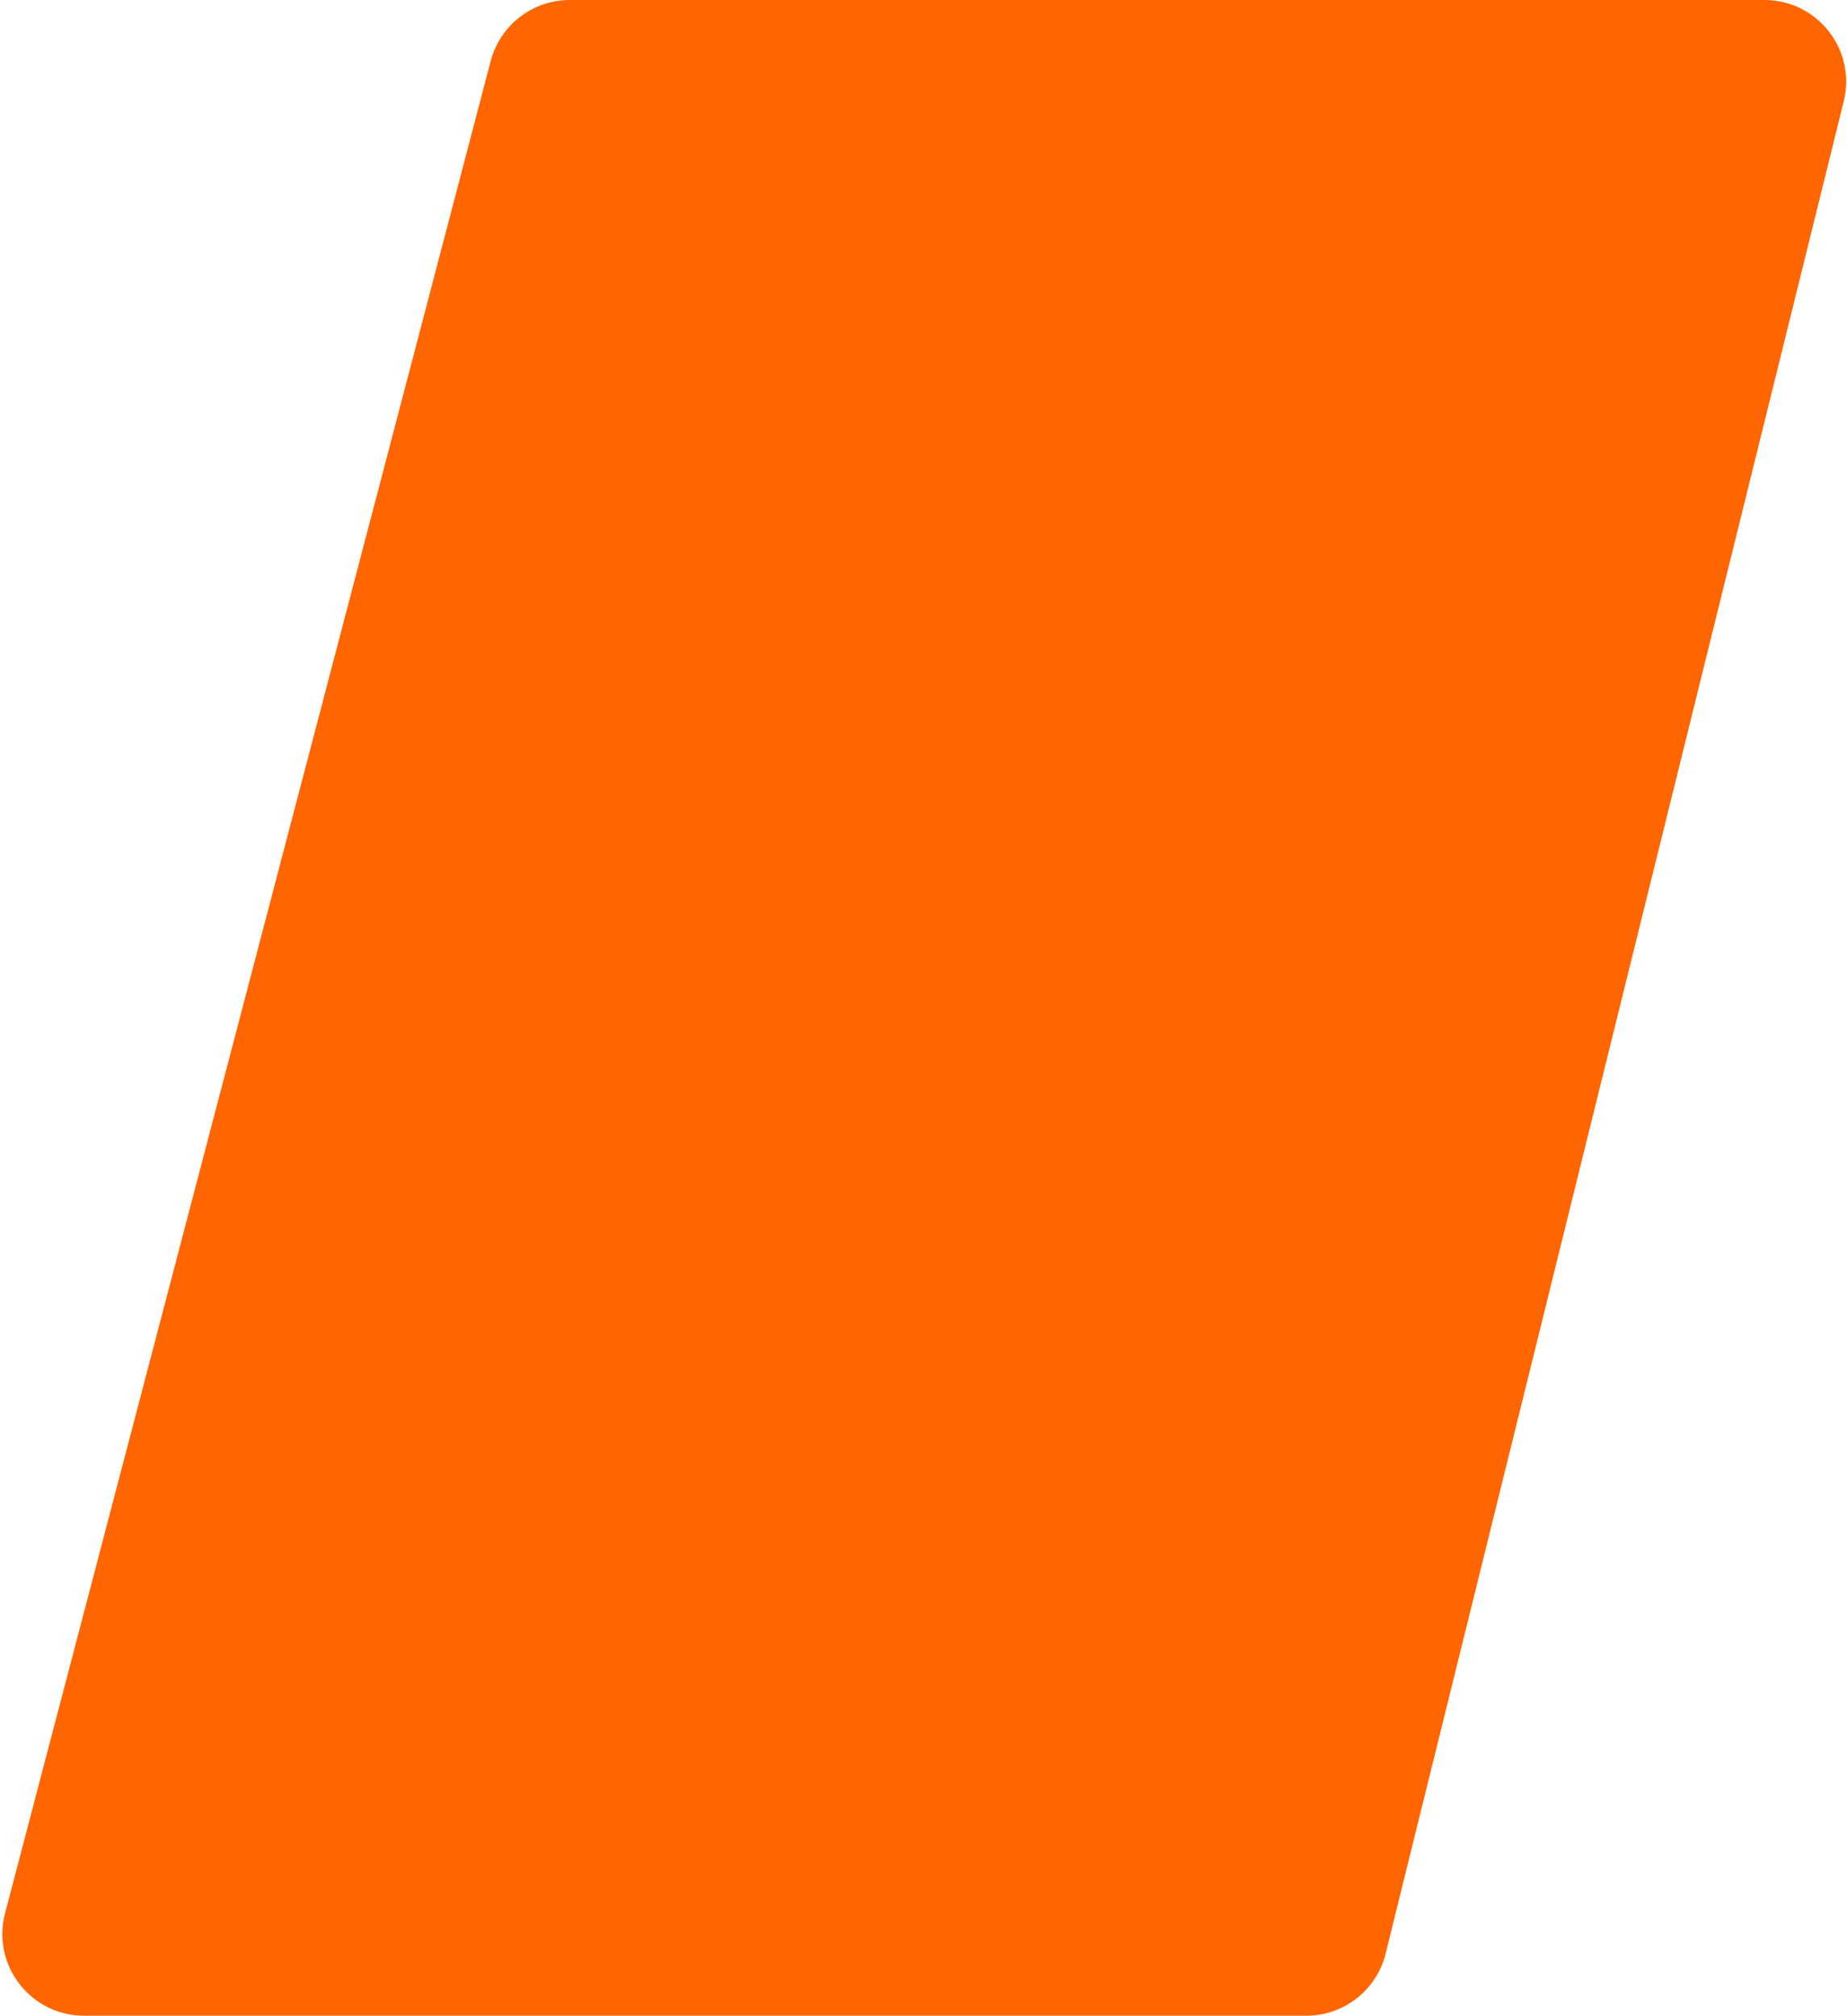 <?xml version="1.0" encoding="UTF-8"?> <svg xmlns="http://www.w3.org/2000/svg" width="339" height="370" viewBox="0 0 339 370" fill="none"> <path d="M90.065 11.196C91.794 4.6 97.755 0 104.574 0H323.839C333.582 0 340.739 9.143 338.4 18.601L254.319 358.601C252.663 365.297 246.655 370 239.758 370H15.439C5.61 370 -1.563 360.704 0.93 351.196L90.065 11.196Z" fill="#FF6500"></path> </svg> 